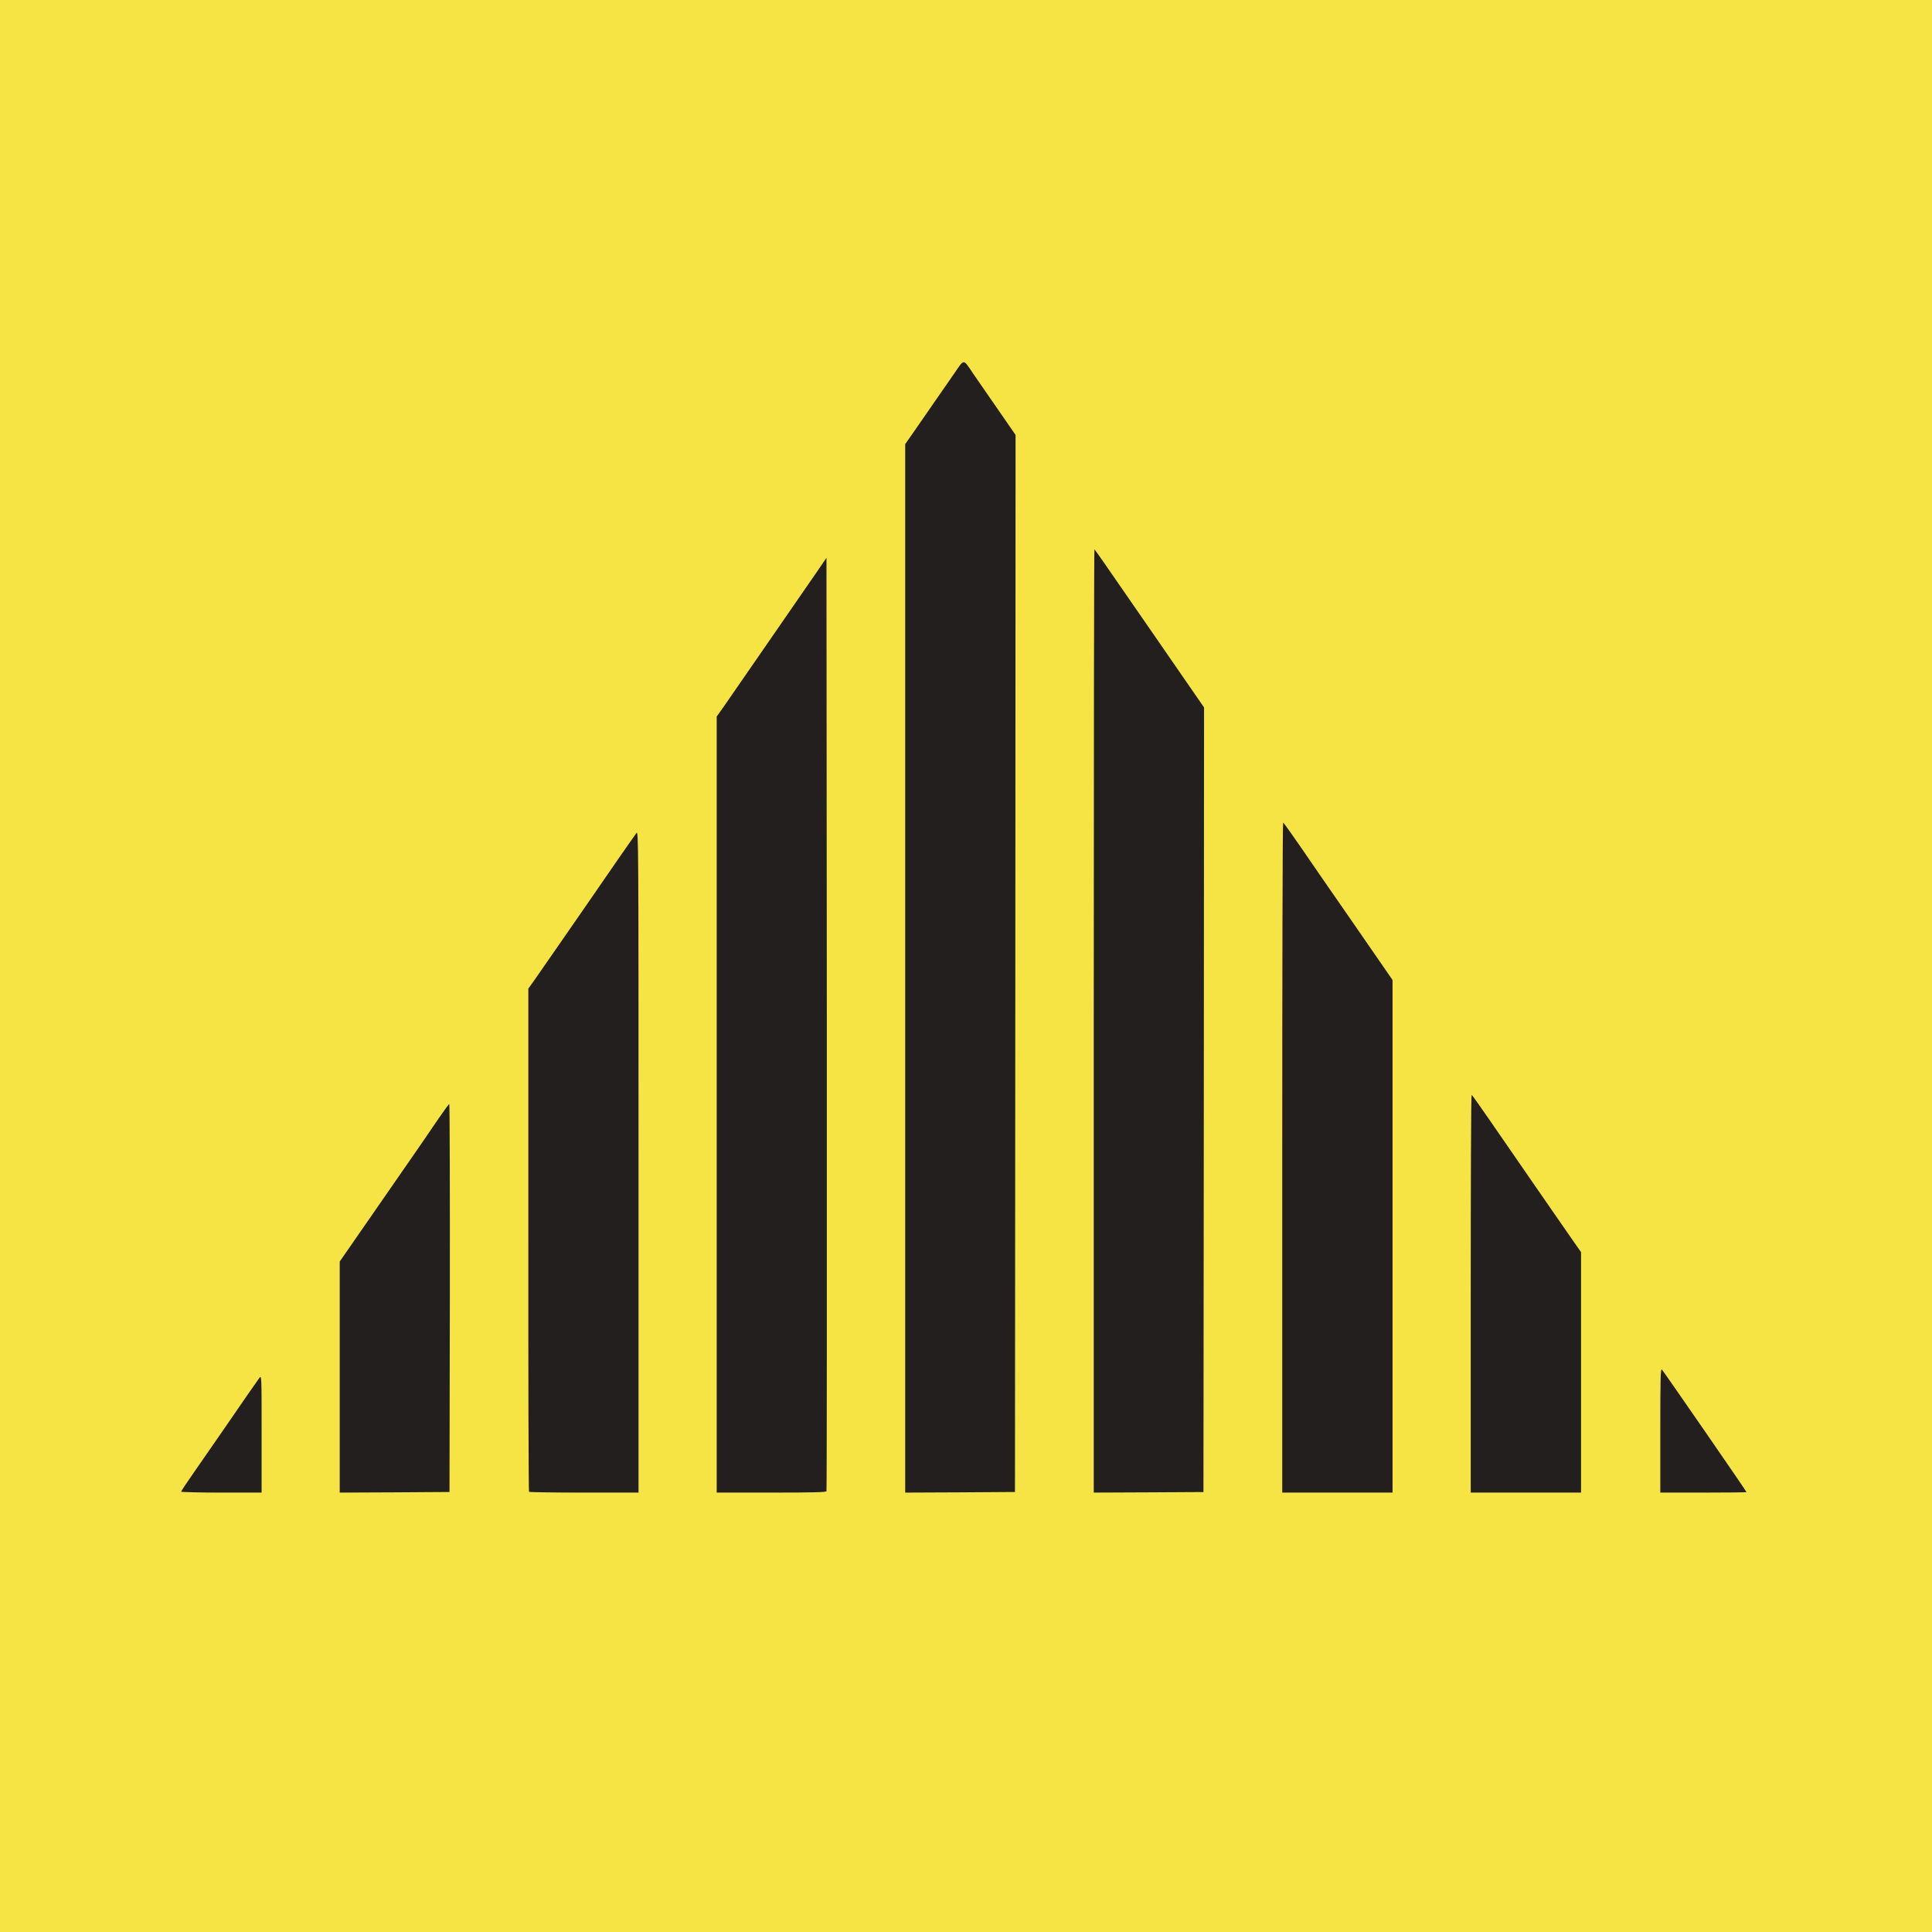 <?xml version="1.0" encoding="UTF-8"?> <svg xmlns="http://www.w3.org/2000/svg" width="32" height="32" viewBox="0 0 32 32" fill="none"><rect width="32" height="32" fill="#F6E344"></rect><path d="M3 24.707C3 24.697 3.097 24.552 3.215 24.383C3.447 24.05 3.872 23.435 4.112 23.085C4.196 22.965 4.279 22.845 4.298 22.82C4.333 22.776 4.333 22.801 4.333 23.749V24.722H3.666C3.301 24.722 3 24.714 3 24.707Z" fill="#231F1F"></path><path d="M5.627 22.809V20.895L6.244 20.005C6.583 19.515 6.916 19.034 6.985 18.935C7.053 18.836 7.181 18.649 7.268 18.521C7.356 18.394 7.432 18.287 7.441 18.287C7.449 18.287 7.453 19.732 7.451 21.501L7.445 24.712L6.537 24.718L5.627 24.722V22.809Z" fill="#231F1F"></path><path d="M8.762 24.709C8.755 24.703 8.749 22.824 8.751 20.536V16.375L8.873 16.203C8.939 16.11 9.076 15.912 9.177 15.765C9.278 15.619 9.432 15.396 9.52 15.27C9.608 15.145 9.729 14.97 9.79 14.88C10.017 14.547 10.508 13.841 10.542 13.797C10.575 13.753 10.576 13.913 10.576 19.238V24.722H9.676C9.179 24.722 8.768 24.716 8.762 24.709Z" fill="#231F1F"></path><path d="M11.871 18.295V11.868L12.007 11.676C12.161 11.453 13.31 9.791 13.537 9.462L13.689 9.239L13.695 16.957C13.697 21.202 13.695 24.686 13.689 24.699C13.684 24.716 13.482 24.722 12.776 24.722H11.871V18.295Z" fill="#231F1F"></path><path d="M14.993 16.039V7.356L15.151 7.13C15.237 7.004 15.386 6.791 15.479 6.656C15.574 6.521 15.719 6.311 15.803 6.189C15.978 5.936 15.947 5.934 16.126 6.199C16.187 6.288 16.368 6.551 16.53 6.783L16.821 7.204L16.817 15.959L16.811 24.712L15.903 24.718L14.993 24.722V16.039Z" fill="#231F1F"></path><path d="M18.116 16.904C18.116 12.605 18.121 9.091 18.127 9.098C18.134 9.104 18.205 9.205 18.285 9.319C18.365 9.435 18.77 10.022 19.187 10.623L19.943 11.718L19.939 18.215L19.933 24.713L19.026 24.718L18.116 24.722V16.904Z" fill="#231F1F"></path><path d="M21.238 19.173C21.238 16.121 21.243 13.624 21.253 13.624C21.26 13.626 21.39 13.806 21.542 14.027C21.78 14.374 21.976 14.659 22.332 15.171C22.374 15.232 22.503 15.417 22.618 15.585C22.734 15.752 22.881 15.965 22.947 16.061L23.065 16.232V20.477V24.722H22.151H21.238V19.173Z" fill="#231F1F"></path><path d="M24.36 21.429C24.36 19.616 24.365 18.135 24.375 18.135C24.383 18.137 24.512 18.318 24.664 18.539C25.022 19.059 25.923 20.363 26.071 20.574L26.187 20.739V22.731V24.722H25.273H24.36V21.429Z" fill="#231F1F"></path><path d="M27.5 23.69C27.5 22.818 27.504 22.662 27.527 22.685C27.558 22.719 28.928 24.701 28.928 24.715C28.928 24.718 28.607 24.722 28.214 24.722H27.5V23.69Z" fill="#231F1F"></path></svg> 